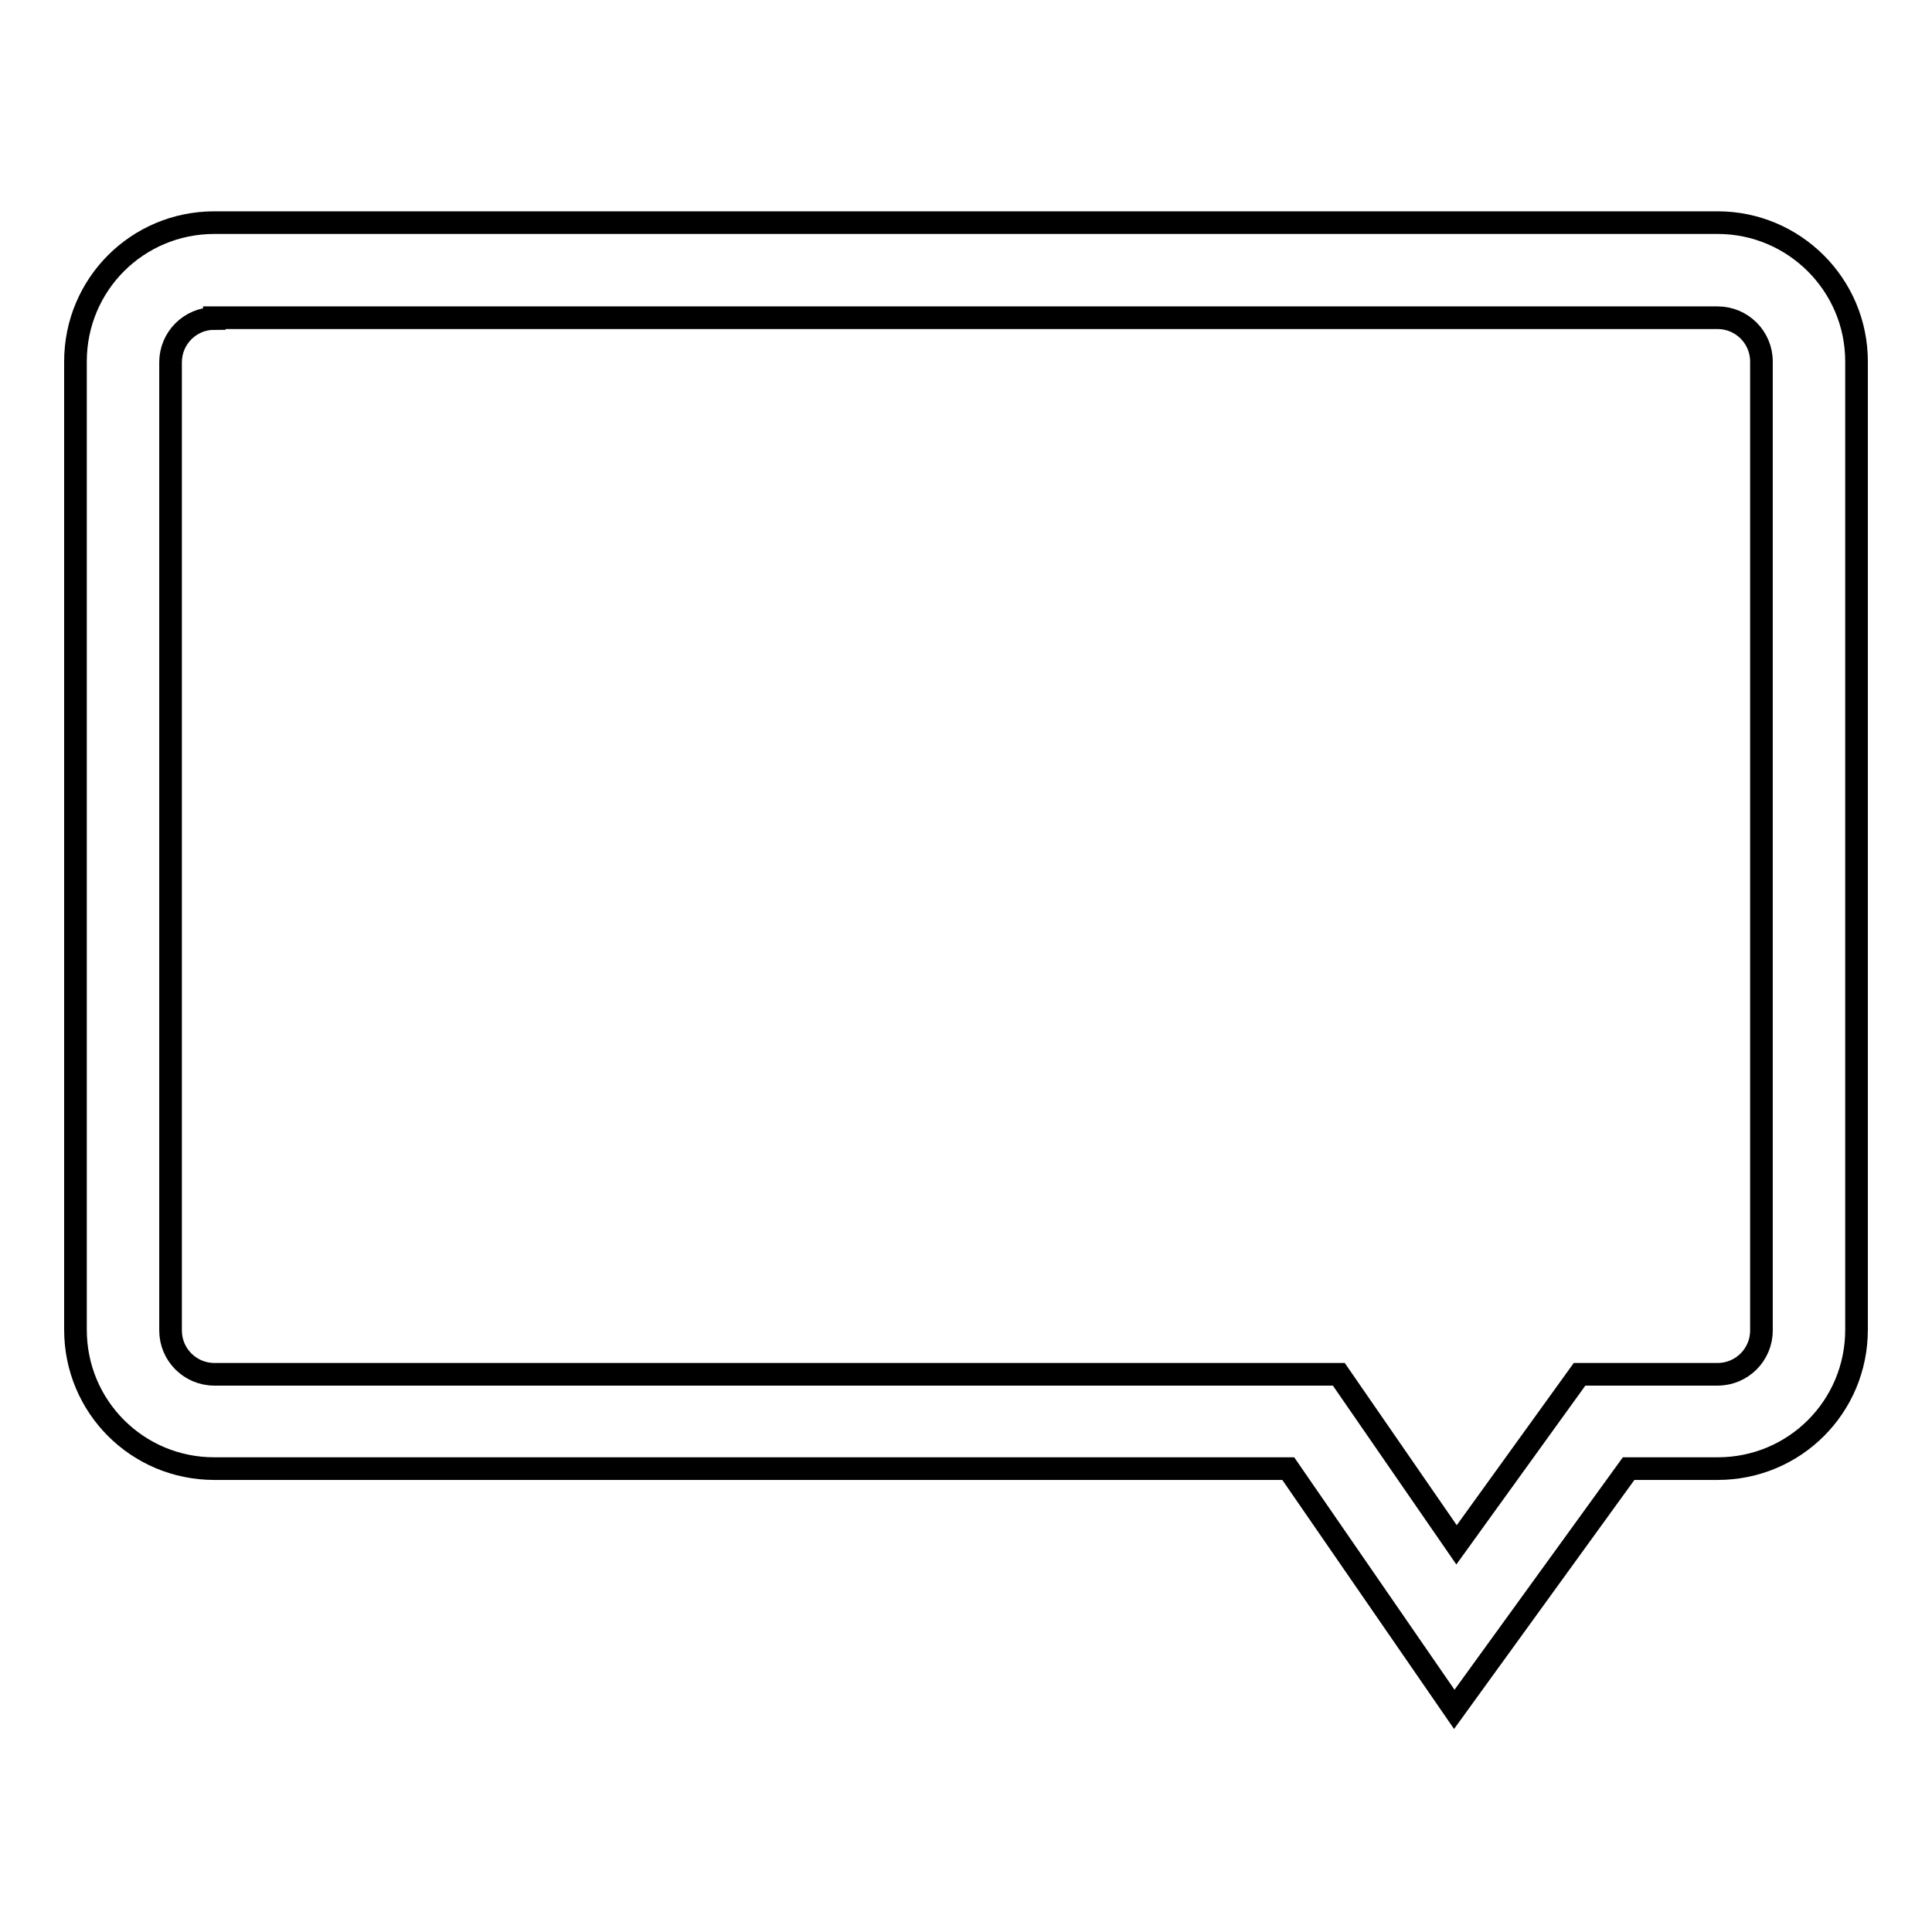 <?xml version="1.0" encoding="utf-8"?>
<!-- Svg Vector Icons : http://www.onlinewebfonts.com/icon -->
<!DOCTYPE svg PUBLIC "-//W3C//DTD SVG 1.1//EN" "http://www.w3.org/Graphics/SVG/1.1/DTD/svg11.dtd">
<svg version="1.1" xmlns="http://www.w3.org/2000/svg" xmlns:xlink="http://www.w3.org/1999/xlink" x="0px" y="0px" viewBox="0 0 256 256" enable-background="new 0 0 256 256" xml:space="preserve">
<g><g><path stroke-width="3" fill-opacity="0" stroke="#000000"  d="M192.7,226.5l-22-31.9H28.4c-10.2,0-18.4-8.2-18.4-18.4V47.9c0-10.2,8.2-18.4,18.4-18.4h199.2c10.1,0,18.4,8.2,18.4,18.4v128.3c0,10.2-8.2,18.4-18.4,18.4h-11.8L192.7,226.5z M28.4,42.2c-3.2,0-5.8,2.6-5.8,5.8v128.3c0,3.2,2.6,5.8,5.8,5.8h149l15.6,22.6l16.3-22.6h18.3c3.2,0,5.8-2.6,5.8-5.8V47.9c0-3.2-2.6-5.8-5.8-5.8H28.4z"/></g></g>
</svg>